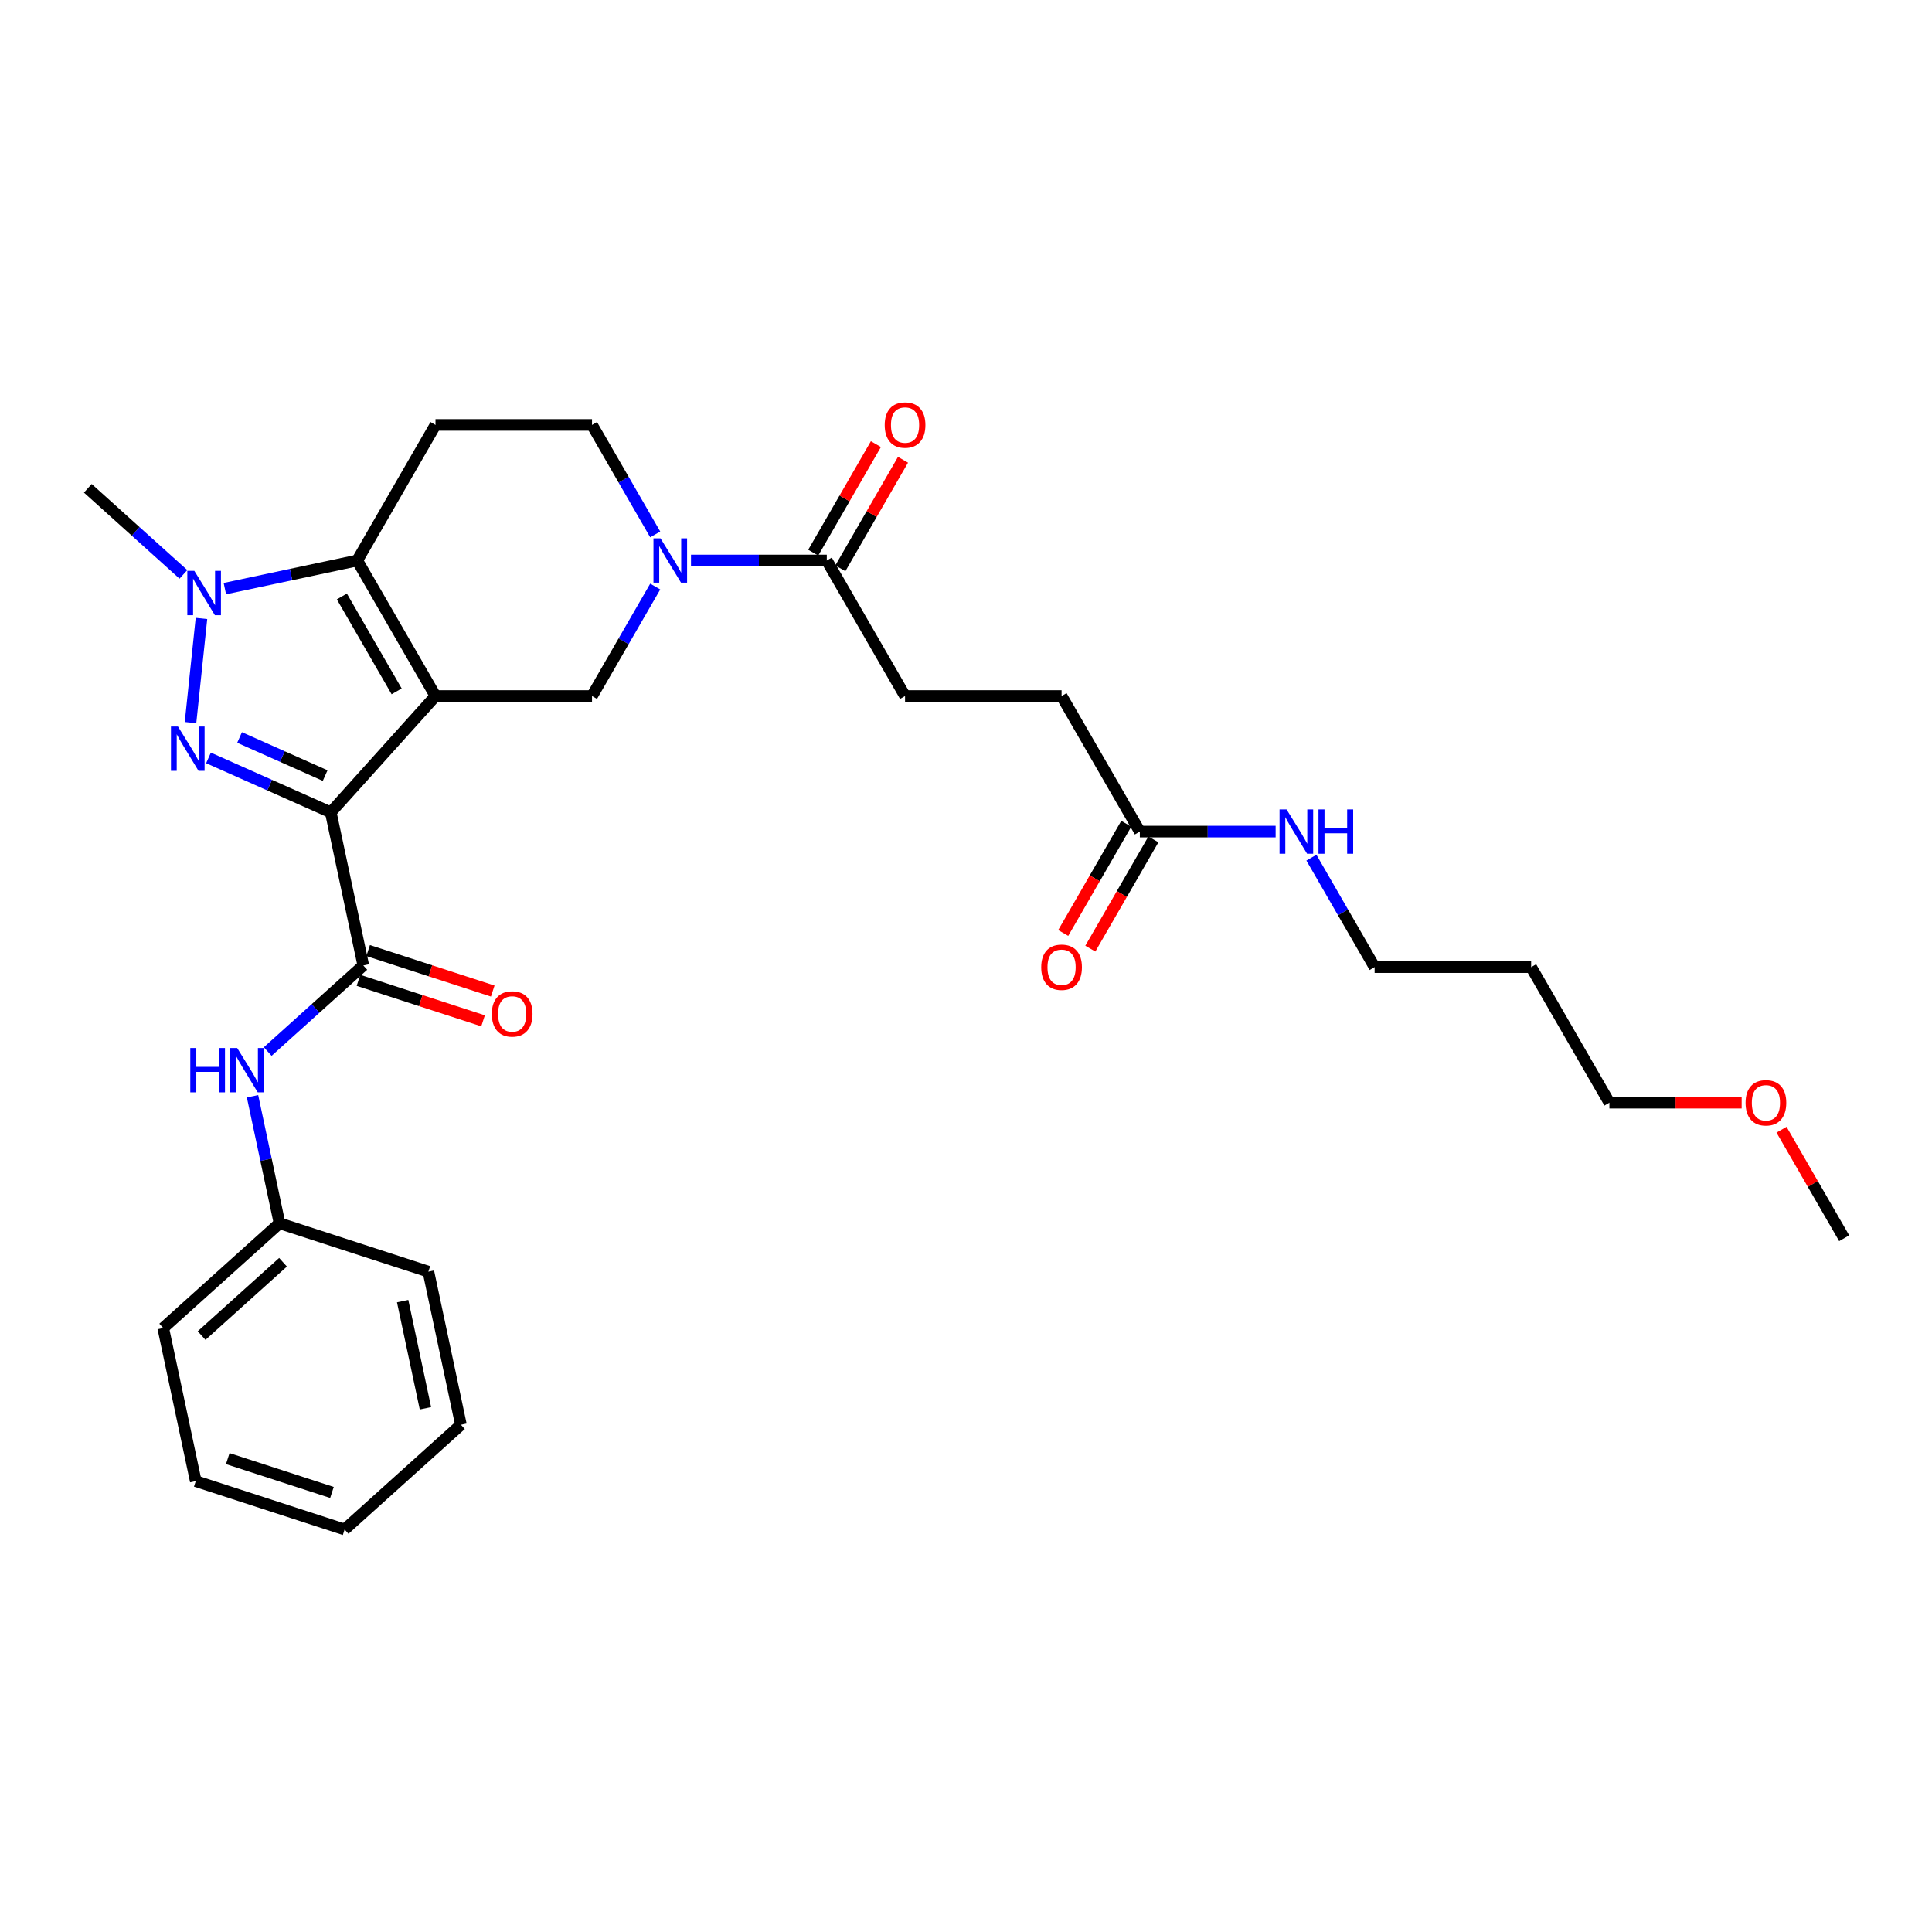 <?xml version='1.0' encoding='iso-8859-1'?>
<svg version='1.1' baseProfile='full'
              xmlns='http://www.w3.org/2000/svg'
                      xmlns:rdkit='http://www.rdkit.org/xml'
                      xmlns:xlink='http://www.w3.org/1999/xlink'
                  xml:space='preserve'
width='1000px' height='1000px' viewBox='0 0 1000 1000'>
<!-- END OF HEADER -->
<rect style='opacity:1.0;fill:#FFFFFF;stroke:none' width='1000' height='1000' x='0' y='0'> </rect>
<path class='bond-0' d='M 225.412,360.265 L 171.203,420.471' style='fill:none;fill-rule:evenodd;stroke:#000000;stroke-width:6px;stroke-linecap:butt;stroke-linejoin:miter;stroke-opacity:1' />
<path class='bond-2' d='M 225.412,360.265 L 184.905,290.104' style='fill:none;fill-rule:evenodd;stroke:#000000;stroke-width:6px;stroke-linecap:butt;stroke-linejoin:miter;stroke-opacity:1' />
<path class='bond-2' d='M 205.304,357.842 L 176.949,308.73' style='fill:none;fill-rule:evenodd;stroke:#000000;stroke-width:6px;stroke-linecap:butt;stroke-linejoin:miter;stroke-opacity:1' />
<path class='bond-6' d='M 225.412,360.265 L 306.427,360.265' style='fill:none;fill-rule:evenodd;stroke:#000000;stroke-width:6px;stroke-linecap:butt;stroke-linejoin:miter;stroke-opacity:1' />
<path class='bond-1' d='M 171.203,420.471 L 139.56,406.383' style='fill:none;fill-rule:evenodd;stroke:#000000;stroke-width:6px;stroke-linecap:butt;stroke-linejoin:miter;stroke-opacity:1' />
<path class='bond-1' d='M 139.56,406.383 L 107.918,392.295' style='fill:none;fill-rule:evenodd;stroke:#0000FF;stroke-width:6px;stroke-linecap:butt;stroke-linejoin:miter;stroke-opacity:1' />
<path class='bond-1' d='M 168.3,401.442 L 146.151,391.581' style='fill:none;fill-rule:evenodd;stroke:#000000;stroke-width:6px;stroke-linecap:butt;stroke-linejoin:miter;stroke-opacity:1' />
<path class='bond-1' d='M 146.151,391.581 L 124.001,381.719' style='fill:none;fill-rule:evenodd;stroke:#0000FF;stroke-width:6px;stroke-linecap:butt;stroke-linejoin:miter;stroke-opacity:1' />
<path class='bond-4' d='M 171.203,420.471 L 188.047,499.715' style='fill:none;fill-rule:evenodd;stroke:#000000;stroke-width:6px;stroke-linecap:butt;stroke-linejoin:miter;stroke-opacity:1' />
<path class='bond-30' d='M 98.611,374.022 L 104.277,320.106' style='fill:none;fill-rule:evenodd;stroke:#0000FF;stroke-width:6px;stroke-linecap:butt;stroke-linejoin:miter;stroke-opacity:1' />
<path class='bond-3' d='M 184.905,290.104 L 150.646,297.386' style='fill:none;fill-rule:evenodd;stroke:#000000;stroke-width:6px;stroke-linecap:butt;stroke-linejoin:miter;stroke-opacity:1' />
<path class='bond-3' d='M 150.646,297.386 L 116.387,304.668' style='fill:none;fill-rule:evenodd;stroke:#0000FF;stroke-width:6px;stroke-linecap:butt;stroke-linejoin:miter;stroke-opacity:1' />
<path class='bond-8' d='M 184.905,290.104 L 225.412,219.943' style='fill:none;fill-rule:evenodd;stroke:#000000;stroke-width:6px;stroke-linecap:butt;stroke-linejoin:miter;stroke-opacity:1' />
<path class='bond-19' d='M 94.934,297.29 L 70.194,275.014' style='fill:none;fill-rule:evenodd;stroke:#0000FF;stroke-width:6px;stroke-linecap:butt;stroke-linejoin:miter;stroke-opacity:1' />
<path class='bond-19' d='M 70.194,275.014 L 45.455,252.739' style='fill:none;fill-rule:evenodd;stroke:#000000;stroke-width:6px;stroke-linecap:butt;stroke-linejoin:miter;stroke-opacity:1' />
<path class='bond-9' d='M 188.047,499.715 L 163.307,521.991' style='fill:none;fill-rule:evenodd;stroke:#000000;stroke-width:6px;stroke-linecap:butt;stroke-linejoin:miter;stroke-opacity:1' />
<path class='bond-9' d='M 163.307,521.991 L 138.567,544.267' style='fill:none;fill-rule:evenodd;stroke:#0000FF;stroke-width:6px;stroke-linecap:butt;stroke-linejoin:miter;stroke-opacity:1' />
<path class='bond-12' d='M 185.543,507.42 L 217.789,517.898' style='fill:none;fill-rule:evenodd;stroke:#000000;stroke-width:6px;stroke-linecap:butt;stroke-linejoin:miter;stroke-opacity:1' />
<path class='bond-12' d='M 217.789,517.898 L 250.035,528.375' style='fill:none;fill-rule:evenodd;stroke:#FF0000;stroke-width:6px;stroke-linecap:butt;stroke-linejoin:miter;stroke-opacity:1' />
<path class='bond-12' d='M 190.55,492.01 L 222.796,502.488' style='fill:none;fill-rule:evenodd;stroke:#000000;stroke-width:6px;stroke-linecap:butt;stroke-linejoin:miter;stroke-opacity:1' />
<path class='bond-12' d='M 222.796,502.488 L 255.042,512.965' style='fill:none;fill-rule:evenodd;stroke:#FF0000;stroke-width:6px;stroke-linecap:butt;stroke-linejoin:miter;stroke-opacity:1' />
<path class='bond-5' d='M 339.142,303.601 L 322.784,331.933' style='fill:none;fill-rule:evenodd;stroke:#0000FF;stroke-width:6px;stroke-linecap:butt;stroke-linejoin:miter;stroke-opacity:1' />
<path class='bond-5' d='M 322.784,331.933 L 306.427,360.265' style='fill:none;fill-rule:evenodd;stroke:#000000;stroke-width:6px;stroke-linecap:butt;stroke-linejoin:miter;stroke-opacity:1' />
<path class='bond-7' d='M 357.661,290.104 L 392.805,290.104' style='fill:none;fill-rule:evenodd;stroke:#0000FF;stroke-width:6px;stroke-linecap:butt;stroke-linejoin:miter;stroke-opacity:1' />
<path class='bond-7' d='M 392.805,290.104 L 427.949,290.104' style='fill:none;fill-rule:evenodd;stroke:#000000;stroke-width:6px;stroke-linecap:butt;stroke-linejoin:miter;stroke-opacity:1' />
<path class='bond-10' d='M 339.142,276.607 L 322.784,248.275' style='fill:none;fill-rule:evenodd;stroke:#0000FF;stroke-width:6px;stroke-linecap:butt;stroke-linejoin:miter;stroke-opacity:1' />
<path class='bond-10' d='M 322.784,248.275 L 306.427,219.943' style='fill:none;fill-rule:evenodd;stroke:#000000;stroke-width:6px;stroke-linecap:butt;stroke-linejoin:miter;stroke-opacity:1' />
<path class='bond-13' d='M 434.965,294.155 L 451.182,266.066' style='fill:none;fill-rule:evenodd;stroke:#000000;stroke-width:6px;stroke-linecap:butt;stroke-linejoin:miter;stroke-opacity:1' />
<path class='bond-13' d='M 451.182,266.066 L 467.399,237.977' style='fill:none;fill-rule:evenodd;stroke:#FF0000;stroke-width:6px;stroke-linecap:butt;stroke-linejoin:miter;stroke-opacity:1' />
<path class='bond-13' d='M 420.933,286.053 L 437.15,257.965' style='fill:none;fill-rule:evenodd;stroke:#000000;stroke-width:6px;stroke-linecap:butt;stroke-linejoin:miter;stroke-opacity:1' />
<path class='bond-13' d='M 437.15,257.965 L 453.367,229.876' style='fill:none;fill-rule:evenodd;stroke:#FF0000;stroke-width:6px;stroke-linecap:butt;stroke-linejoin:miter;stroke-opacity:1' />
<path class='bond-14' d='M 427.949,290.104 L 468.457,360.265' style='fill:none;fill-rule:evenodd;stroke:#000000;stroke-width:6px;stroke-linecap:butt;stroke-linejoin:miter;stroke-opacity:1' />
<path class='bond-31' d='M 225.412,219.943 L 306.427,219.943' style='fill:none;fill-rule:evenodd;stroke:#000000;stroke-width:6px;stroke-linecap:butt;stroke-linejoin:miter;stroke-opacity:1' />
<path class='bond-18' d='M 130.71,567.422 L 137.697,600.295' style='fill:none;fill-rule:evenodd;stroke:#0000FF;stroke-width:6px;stroke-linecap:butt;stroke-linejoin:miter;stroke-opacity:1' />
<path class='bond-18' d='M 137.697,600.295 L 144.685,633.169' style='fill:none;fill-rule:evenodd;stroke:#000000;stroke-width:6px;stroke-linecap:butt;stroke-linejoin:miter;stroke-opacity:1' />
<path class='bond-11' d='M 589.979,430.426 L 549.471,360.265' style='fill:none;fill-rule:evenodd;stroke:#000000;stroke-width:6px;stroke-linecap:butt;stroke-linejoin:miter;stroke-opacity:1' />
<path class='bond-15' d='M 582.963,426.375 L 566.643,454.642' style='fill:none;fill-rule:evenodd;stroke:#000000;stroke-width:6px;stroke-linecap:butt;stroke-linejoin:miter;stroke-opacity:1' />
<path class='bond-15' d='M 566.643,454.642 L 550.323,482.909' style='fill:none;fill-rule:evenodd;stroke:#FF0000;stroke-width:6px;stroke-linecap:butt;stroke-linejoin:miter;stroke-opacity:1' />
<path class='bond-15' d='M 596.995,434.477 L 580.675,462.744' style='fill:none;fill-rule:evenodd;stroke:#000000;stroke-width:6px;stroke-linecap:butt;stroke-linejoin:miter;stroke-opacity:1' />
<path class='bond-15' d='M 580.675,462.744 L 564.355,491.011' style='fill:none;fill-rule:evenodd;stroke:#FF0000;stroke-width:6px;stroke-linecap:butt;stroke-linejoin:miter;stroke-opacity:1' />
<path class='bond-16' d='M 589.979,430.426 L 625.123,430.426' style='fill:none;fill-rule:evenodd;stroke:#000000;stroke-width:6px;stroke-linecap:butt;stroke-linejoin:miter;stroke-opacity:1' />
<path class='bond-16' d='M 625.123,430.426 L 660.267,430.426' style='fill:none;fill-rule:evenodd;stroke:#0000FF;stroke-width:6px;stroke-linecap:butt;stroke-linejoin:miter;stroke-opacity:1' />
<path class='bond-17' d='M 468.457,360.265 L 549.471,360.265' style='fill:none;fill-rule:evenodd;stroke:#000000;stroke-width:6px;stroke-linecap:butt;stroke-linejoin:miter;stroke-opacity:1' />
<path class='bond-22' d='M 678.786,443.923 L 695.144,472.255' style='fill:none;fill-rule:evenodd;stroke:#0000FF;stroke-width:6px;stroke-linecap:butt;stroke-linejoin:miter;stroke-opacity:1' />
<path class='bond-22' d='M 695.144,472.255 L 711.501,500.587' style='fill:none;fill-rule:evenodd;stroke:#000000;stroke-width:6px;stroke-linecap:butt;stroke-linejoin:miter;stroke-opacity:1' />
<path class='bond-24' d='M 144.685,633.169 L 84.479,687.379' style='fill:none;fill-rule:evenodd;stroke:#000000;stroke-width:6px;stroke-linecap:butt;stroke-linejoin:miter;stroke-opacity:1' />
<path class='bond-24' d='M 146.496,653.342 L 104.352,691.288' style='fill:none;fill-rule:evenodd;stroke:#000000;stroke-width:6px;stroke-linecap:butt;stroke-linejoin:miter;stroke-opacity:1' />
<path class='bond-25' d='M 144.685,633.169 L 221.734,658.204' style='fill:none;fill-rule:evenodd;stroke:#000000;stroke-width:6px;stroke-linecap:butt;stroke-linejoin:miter;stroke-opacity:1' />
<path class='bond-20' d='M 792.516,500.587 L 711.501,500.587' style='fill:none;fill-rule:evenodd;stroke:#000000;stroke-width:6px;stroke-linecap:butt;stroke-linejoin:miter;stroke-opacity:1' />
<path class='bond-23' d='M 792.516,500.587 L 833.023,570.748' style='fill:none;fill-rule:evenodd;stroke:#000000;stroke-width:6px;stroke-linecap:butt;stroke-linejoin:miter;stroke-opacity:1' />
<path class='bond-21' d='M 901.481,570.748 L 867.252,570.748' style='fill:none;fill-rule:evenodd;stroke:#FF0000;stroke-width:6px;stroke-linecap:butt;stroke-linejoin:miter;stroke-opacity:1' />
<path class='bond-21' d='M 867.252,570.748 L 833.023,570.748' style='fill:none;fill-rule:evenodd;stroke:#000000;stroke-width:6px;stroke-linecap:butt;stroke-linejoin:miter;stroke-opacity:1' />
<path class='bond-26' d='M 922.111,584.731 L 938.328,612.82' style='fill:none;fill-rule:evenodd;stroke:#FF0000;stroke-width:6px;stroke-linecap:butt;stroke-linejoin:miter;stroke-opacity:1' />
<path class='bond-26' d='M 938.328,612.82 L 954.545,640.909' style='fill:none;fill-rule:evenodd;stroke:#000000;stroke-width:6px;stroke-linecap:butt;stroke-linejoin:miter;stroke-opacity:1' />
<path class='bond-27' d='M 84.479,687.379 L 101.323,766.623' style='fill:none;fill-rule:evenodd;stroke:#000000;stroke-width:6px;stroke-linecap:butt;stroke-linejoin:miter;stroke-opacity:1' />
<path class='bond-28' d='M 221.734,658.204 L 238.578,737.449' style='fill:none;fill-rule:evenodd;stroke:#000000;stroke-width:6px;stroke-linecap:butt;stroke-linejoin:miter;stroke-opacity:1' />
<path class='bond-28' d='M 208.412,673.46 L 220.203,728.931' style='fill:none;fill-rule:evenodd;stroke:#000000;stroke-width:6px;stroke-linecap:butt;stroke-linejoin:miter;stroke-opacity:1' />
<path class='bond-32' d='M 101.323,766.623 L 178.373,791.658' style='fill:none;fill-rule:evenodd;stroke:#000000;stroke-width:6px;stroke-linecap:butt;stroke-linejoin:miter;stroke-opacity:1' />
<path class='bond-32' d='M 117.887,754.968 L 171.822,772.493' style='fill:none;fill-rule:evenodd;stroke:#000000;stroke-width:6px;stroke-linecap:butt;stroke-linejoin:miter;stroke-opacity:1' />
<path class='bond-29' d='M 238.578,737.449 L 178.373,791.658' style='fill:none;fill-rule:evenodd;stroke:#000000;stroke-width:6px;stroke-linecap:butt;stroke-linejoin:miter;stroke-opacity:1' />
<path  class='atom-2' d='M 92.12 376.047
L 99.639 388.2
Q 100.384 389.399, 101.583 391.57
Q 102.782 393.741, 102.847 393.871
L 102.847 376.047
L 105.893 376.047
L 105.893 398.991
L 102.75 398.991
L 94.68 385.704
Q 93.741 384.149, 92.736 382.367
Q 91.764 380.584, 91.472 380.033
L 91.472 398.991
L 88.491 398.991
L 88.491 376.047
L 92.12 376.047
' fill='#0000FF'/>
<path  class='atom-4' d='M 100.589 295.476
L 108.107 307.629
Q 108.852 308.828, 110.051 310.999
Q 111.25 313.17, 111.315 313.3
L 111.315 295.476
L 114.361 295.476
L 114.361 318.42
L 111.218 318.42
L 103.149 305.133
Q 102.209 303.578, 101.204 301.796
Q 100.232 300.013, 99.941 299.462
L 99.941 318.42
L 96.959 318.42
L 96.959 295.476
L 100.589 295.476
' fill='#0000FF'/>
<path  class='atom-6' d='M 341.863 278.632
L 349.381 290.785
Q 350.126 291.984, 351.325 294.155
Q 352.524 296.326, 352.589 296.456
L 352.589 278.632
L 355.635 278.632
L 355.635 301.576
L 352.492 301.576
L 344.423 288.289
Q 343.483 286.734, 342.479 284.952
Q 341.506 283.169, 341.215 282.618
L 341.215 301.576
L 338.233 301.576
L 338.233 278.632
L 341.863 278.632
' fill='#0000FF'/>
<path  class='atom-10' d='M 98.497 542.453
L 101.608 542.453
L 101.608 552.207
L 113.339 552.207
L 113.339 542.453
L 116.45 542.453
L 116.45 565.396
L 113.339 565.396
L 113.339 554.8
L 101.608 554.8
L 101.608 565.396
L 98.497 565.396
L 98.497 542.453
' fill='#0000FF'/>
<path  class='atom-10' d='M 122.769 542.453
L 130.287 554.605
Q 131.033 555.804, 132.232 557.975
Q 133.431 560.147, 133.496 560.276
L 133.496 542.453
L 136.542 542.453
L 136.542 565.396
L 133.398 565.396
L 125.329 552.11
Q 124.39 550.555, 123.385 548.772
Q 122.413 546.99, 122.121 546.439
L 122.121 565.396
L 119.14 565.396
L 119.14 542.453
L 122.769 542.453
' fill='#0000FF'/>
<path  class='atom-13' d='M 254.564 524.815
Q 254.564 519.306, 257.286 516.227
Q 260.009 513.149, 265.096 513.149
Q 270.184 513.149, 272.906 516.227
Q 275.628 519.306, 275.628 524.815
Q 275.628 530.389, 272.874 533.565
Q 270.119 536.708, 265.096 536.708
Q 260.041 536.708, 257.286 533.565
Q 254.564 530.421, 254.564 524.815
M 265.096 534.115
Q 268.596 534.115, 270.476 531.782
Q 272.388 529.417, 272.388 524.815
Q 272.388 520.311, 270.476 518.042
Q 268.596 515.741, 265.096 515.741
Q 261.596 515.741, 259.684 518.01
Q 257.805 520.278, 257.805 524.815
Q 257.805 529.449, 259.684 531.782
Q 261.596 534.115, 265.096 534.115
' fill='#FF0000'/>
<path  class='atom-14' d='M 457.925 220.008
Q 457.925 214.499, 460.647 211.421
Q 463.369 208.342, 468.457 208.342
Q 473.544 208.342, 476.266 211.421
Q 478.989 214.499, 478.989 220.008
Q 478.989 225.582, 476.234 228.758
Q 473.479 231.901, 468.457 231.901
Q 463.401 231.901, 460.647 228.758
Q 457.925 225.614, 457.925 220.008
M 468.457 229.309
Q 471.956 229.309, 473.836 226.975
Q 475.748 224.61, 475.748 220.008
Q 475.748 215.504, 473.836 213.235
Q 471.956 210.934, 468.457 210.934
Q 464.957 210.934, 463.045 213.203
Q 461.165 215.471, 461.165 220.008
Q 461.165 224.642, 463.045 226.975
Q 464.957 229.309, 468.457 229.309
' fill='#FF0000'/>
<path  class='atom-16' d='M 538.939 500.652
Q 538.939 495.143, 541.662 492.064
Q 544.384 488.985, 549.471 488.985
Q 554.559 488.985, 557.281 492.064
Q 560.003 495.143, 560.003 500.652
Q 560.003 506.225, 557.249 509.401
Q 554.494 512.545, 549.471 512.545
Q 544.416 512.545, 541.662 509.401
Q 538.939 506.258, 538.939 500.652
M 549.471 509.952
Q 552.971 509.952, 554.851 507.619
Q 556.763 505.253, 556.763 500.652
Q 556.763 496.147, 554.851 493.879
Q 552.971 491.578, 549.471 491.578
Q 545.972 491.578, 544.06 493.846
Q 542.18 496.115, 542.18 500.652
Q 542.18 505.286, 544.06 507.619
Q 545.972 509.952, 549.471 509.952
' fill='#FF0000'/>
<path  class='atom-17' d='M 665.922 418.954
L 673.44 431.106
Q 674.186 432.305, 675.385 434.477
Q 676.584 436.648, 676.648 436.777
L 676.648 418.954
L 679.695 418.954
L 679.695 441.898
L 676.551 441.898
L 668.482 428.611
Q 667.542 427.056, 666.538 425.273
Q 665.566 423.491, 665.274 422.94
L 665.274 441.898
L 662.293 441.898
L 662.293 418.954
L 665.922 418.954
' fill='#0000FF'/>
<path  class='atom-17' d='M 682.449 418.954
L 685.56 418.954
L 685.56 428.708
L 697.291 428.708
L 697.291 418.954
L 700.402 418.954
L 700.402 441.898
L 697.291 441.898
L 697.291 431.301
L 685.56 431.301
L 685.56 441.898
L 682.449 441.898
L 682.449 418.954
' fill='#0000FF'/>
<path  class='atom-22' d='M 903.506 570.813
Q 903.506 565.304, 906.228 562.225
Q 908.95 559.146, 914.038 559.146
Q 919.126 559.146, 921.848 562.225
Q 924.57 565.304, 924.57 570.813
Q 924.57 576.386, 921.815 579.562
Q 919.061 582.705, 914.038 582.705
Q 908.983 582.705, 906.228 579.562
Q 903.506 576.419, 903.506 570.813
M 914.038 580.113
Q 917.538 580.113, 919.417 577.78
Q 921.329 575.414, 921.329 570.813
Q 921.329 566.308, 919.417 564.04
Q 917.538 561.739, 914.038 561.739
Q 910.538 561.739, 908.626 564.007
Q 906.747 566.276, 906.747 570.813
Q 906.747 575.447, 908.626 577.78
Q 910.538 580.113, 914.038 580.113
' fill='#FF0000'/>
</svg>
